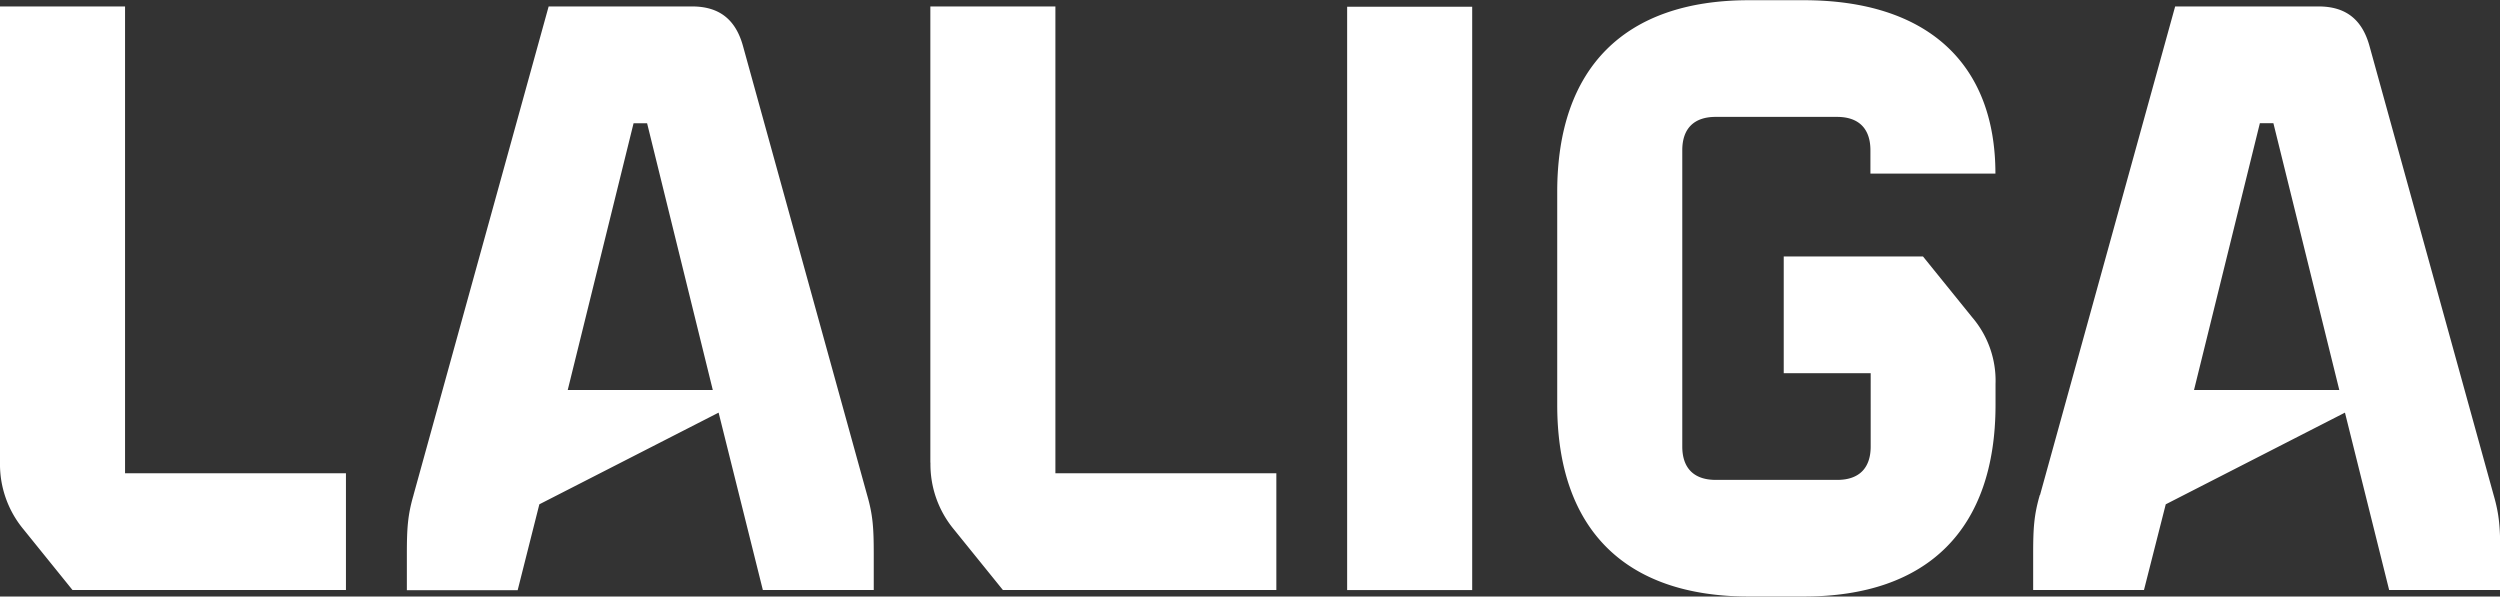 <svg id="Layer_1" data-name="Layer 1" xmlns="http://www.w3.org/2000/svg" viewBox="0 0 481 114.77"><rect x="0" y="0" width="481" height="114.77" fill="#333333" stroke="none"/><title>La Liga logo - Brandlogos.net</title><path d="M143.5,415.6V327.85h24.06v89.82h42.5v22.46H157.45L148,428.43A19.6,19.6,0,0,1,143.5,415.6Zm79.56,6.25,26-94h27.59c5.14,0,8.34,2.41,9.78,7.54l23.9,86.45c1.12,3.85,1.28,6.41,1.28,11.38v6.9H290.27L281.76,406l-34.49,17.64-4.17,16.52H221.78v-6.9c0-5,.16-7.54,1.28-11.38h0Zm57.58-20.21L268,350.32H265.4l-12.67,51.33Zm41.86,14V327.85h24.06v89.82h42.51v22.46H336.46L327,428.43a19.6,19.6,0,0,1-4.48-12.83Zm80.19-87.73h24.06V440.14H402.69V327.87Zm40.42,76.63v-41c0-23.9,13-36.89,36.89-36.89h10.53c23.58,0,36.89,12,36.89,33.36H503.37v-4.49c0-4.17-2.25-6.42-6.42-6.42H473.59c-4.17,0-6.42,2.25-6.42,6.42v57c0,4.17,2.25,6.42,6.42,6.42H497c4.17,0,6.42-2.25,6.42-6.42V398.41H486.69V375.95h26.79l9.47,11.71a18.76,18.76,0,0,1,4.49,12.83v4c0,23.9-13,36.89-36.89,36.89H480c-23.9,0-36.89-13-36.89-36.89ZM536,421.85l26-94h27.59c5.14,0,8.34,2.41,9.78,7.54l23.9,86.45c1.12,3.85,1.28,6.41,1.28,11.38v6.9H603.17L594.67,406l-34.48,17.64L556,440.13H534.68v-6.9c0-5,.16-7.54,1.28-11.38h0Zm57.58-20.21-12.68-51.33H578.3l-12.67,51.33Z" transform="translate(-143.5 -326.61)" style="fill:#ffffff"/></svg>